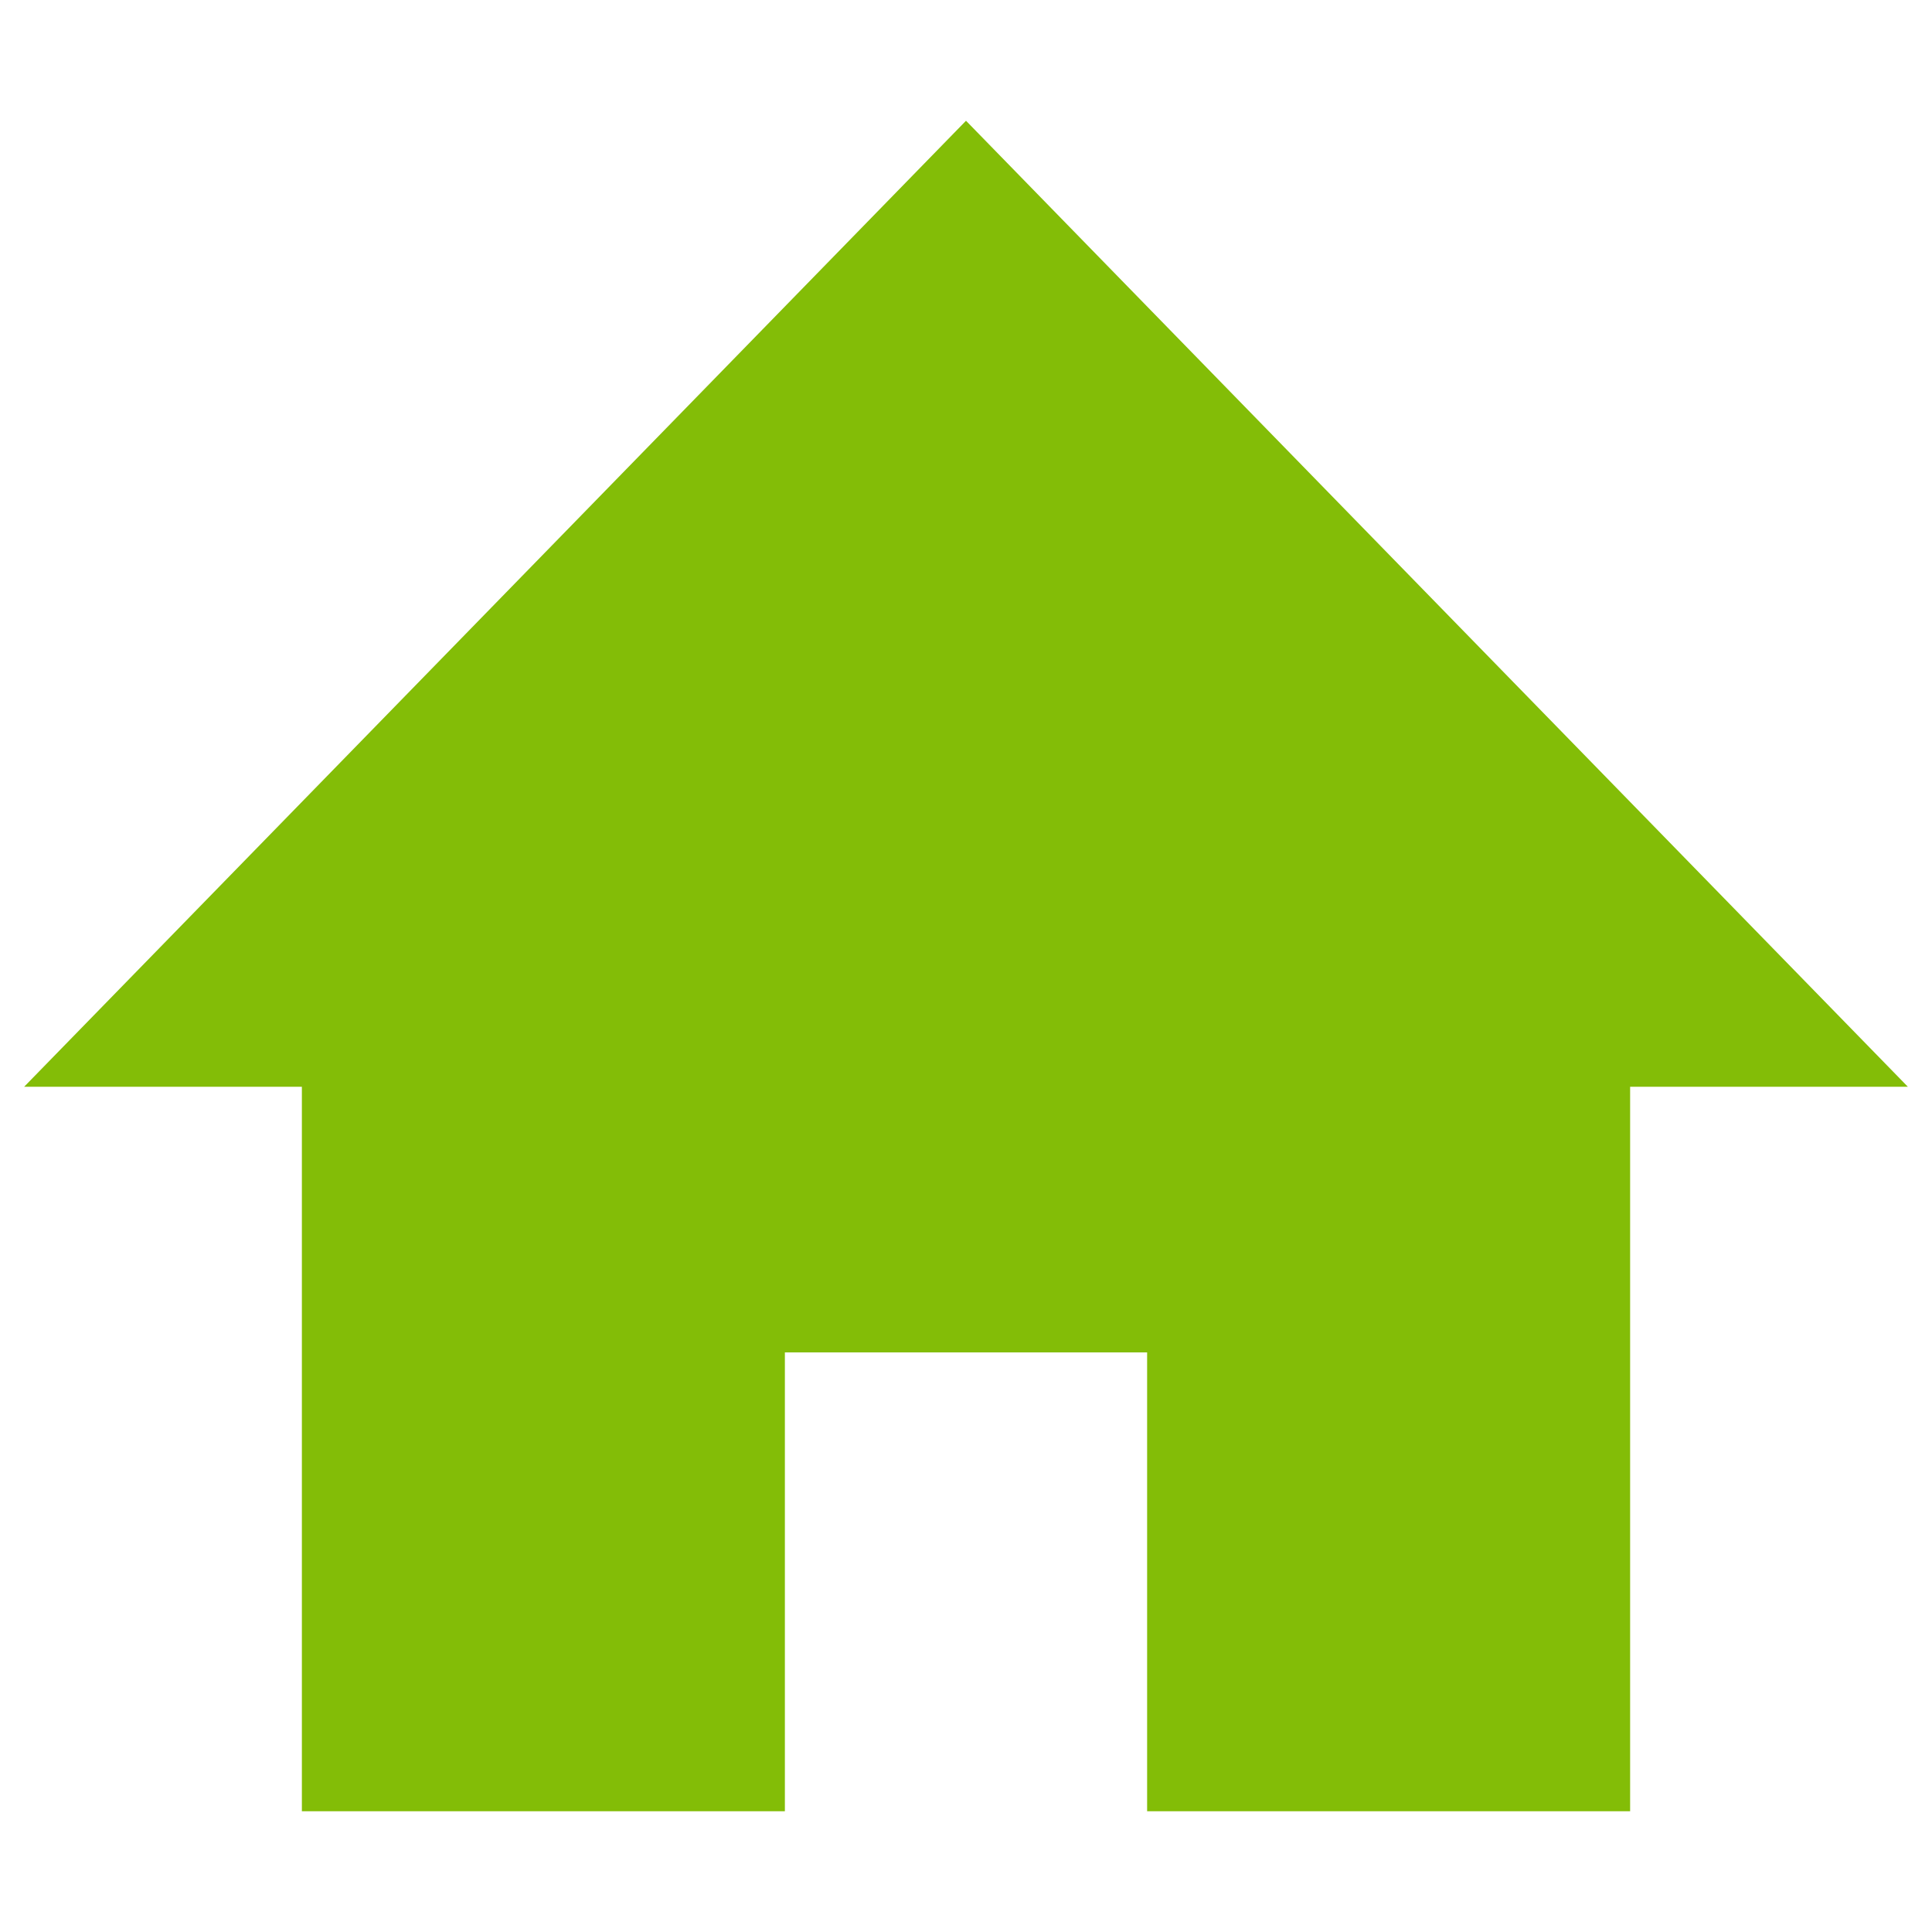 <?xml version="1.0" encoding="utf-8"?>
<!-- Generator: Adobe Illustrator 26.0.1, SVG Export Plug-In . SVG Version: 6.00 Build 0)  -->
<svg version="1.1" id="Layer_1" xmlns="http://www.w3.org/2000/svg" xmlns:xlink="http://www.w3.org/1999/xlink" x="0px" y="0px"
	 viewBox="0 0 16 16" style="enable-background:new 0 0 16 16;" xml:space="preserve">
<style type="text/css">
	.st0{fill:#83BD07;}
</style>
<g>
	<polygon class="st0" points="8,1 0.2,9 15.8,9 	"/>
	<g>
		<polygon class="st0" points="2.5,7 2.5,15 6.5,15 6.5,11.2 9.5,11.2 9.5,15 13.5,15 13.5,7 		"/>
	</g>
</g>
</svg>
